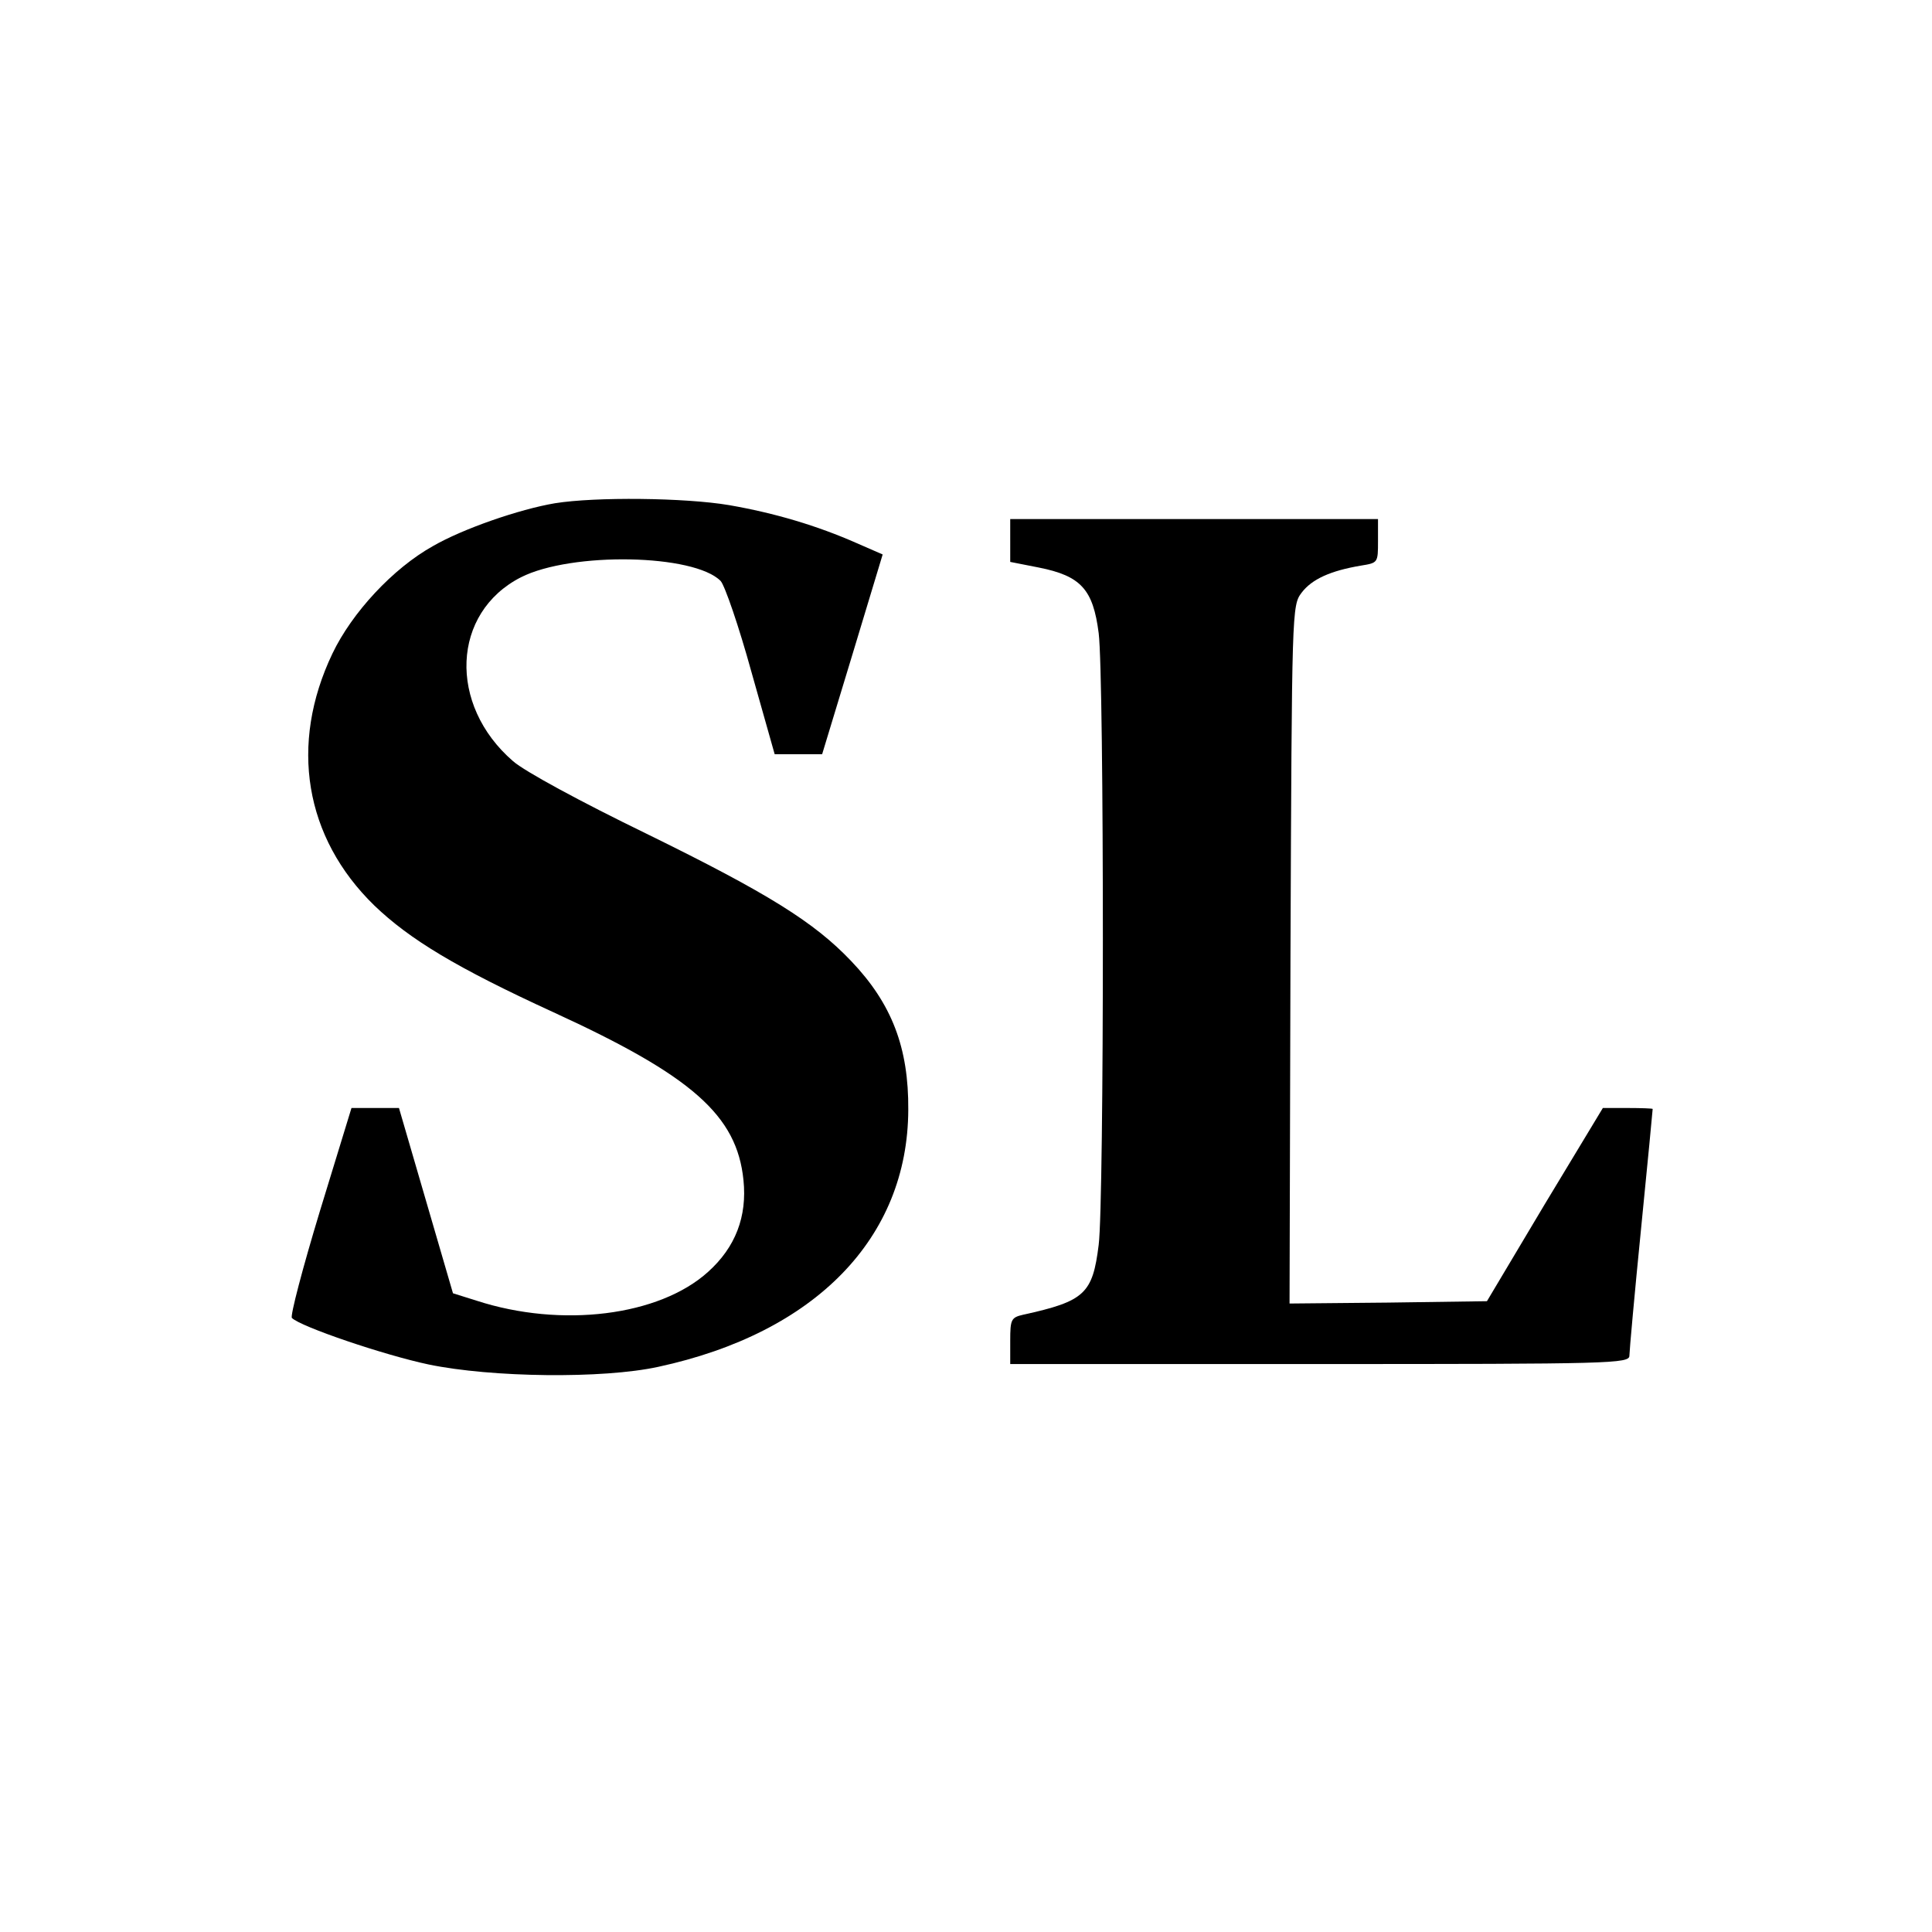 <?xml version="1.0" standalone="no"?>
<!DOCTYPE svg PUBLIC "-//W3C//DTD SVG 20010904//EN"
 "http://www.w3.org/TR/2001/REC-SVG-20010904/DTD/svg10.dtd">
<svg version="1.0" xmlns="http://www.w3.org/2000/svg"
 width="415pt" height="415pt" viewBox="0 0 415 415"
 preserveAspectRatio="xMidYMid meet">
<g transform="translate(0,415) scale(0.1,-0.1)"
fill="#000000" stroke="none">
<path d="M1192 3069 c-77 -13 -198 -55 -262 -92 -86 -48 -174 -143 -216 -231
-93 -195 -60 -395 90 -541 76 -73 177 -134 384 -229 299 -137 395 -222 409
-361 8 -78 -17 -144 -76 -197 -105 -95 -315 -121 -497 -62 l-51 16 -58 199
-58 199 -51 0 -51 0 -68 -222 c-37 -122 -64 -225 -60 -229 19 -19 199 -80 294
-100 135 -28 374 -31 493 -5 338 73 536 277 537 552 1 133 -35 228 -123 320
-79 83 -178 145 -439 273 -142 69 -262 134 -287 156 -140 121 -132 319 17 395
109 55 372 50 429 -8 9 -10 39 -97 66 -195 l50 -177 51 0 51 0 65 214 65 215
-55 24 c-86 38 -177 65 -275 82 -95 16 -287 18 -374 4z"/>
<path d="M2170 2989 l0 -46 61 -12 c91 -18 117 -47 129 -141 12 -95 12 -1221
0 -1314 -13 -105 -30 -121 -162 -150 -26 -6 -28 -10 -28 -56 l0 -50 665 0
c627 0 665 1 665 18 0 9 11 132 25 272 14 140 25 256 25 258 0 1 -24 2 -54 2
l-53 0 -125 -207 -124 -208 -212 -3 -212 -2 2 749 c3 745 3 750 24 778 22 29
62 47 127 58 37 6 37 6 37 53 l0 47 -395 0 -395 0 0 -46z"/>
</g>
</svg>
